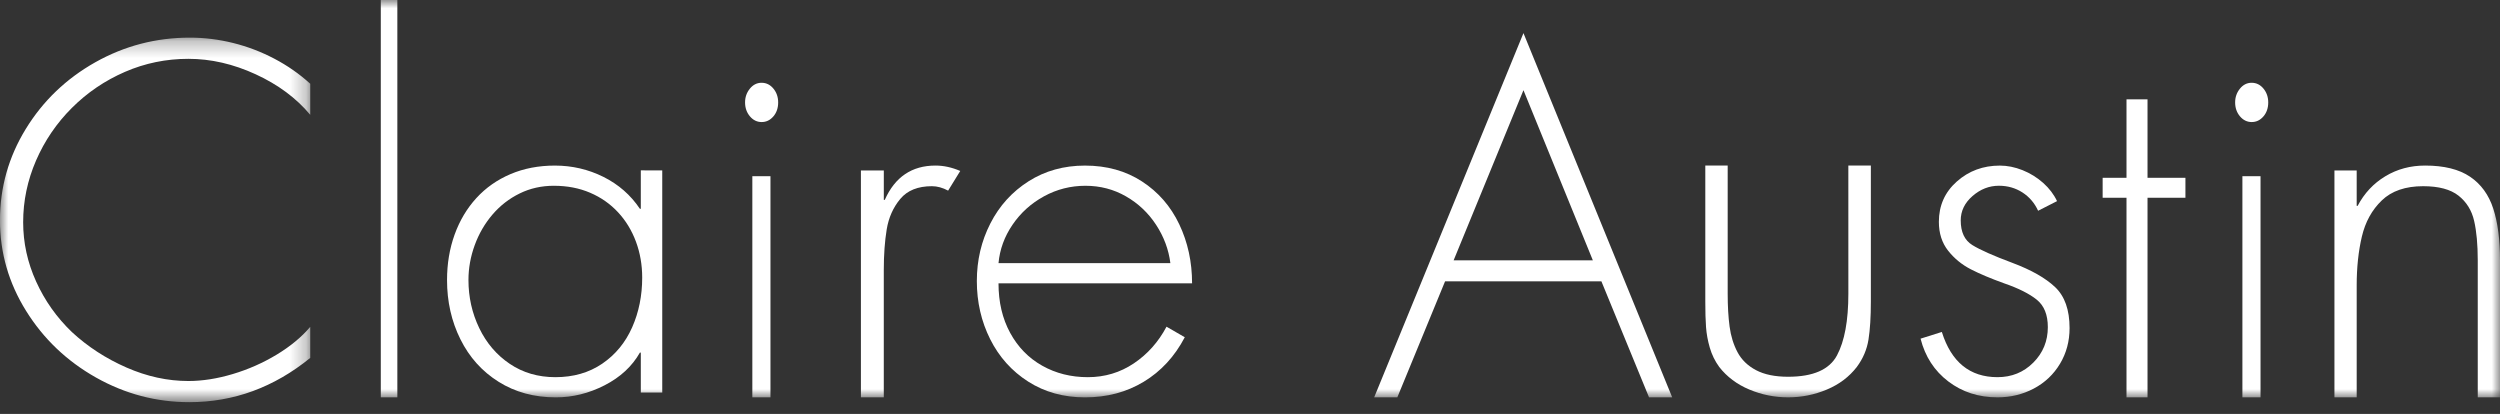 <svg height="25" viewBox="0 0 151 25" width="151" xmlns="http://www.w3.org/2000/svg" xmlns:xlink="http://www.w3.org/1999/xlink"><rect x="0" y="0" width="151" height="25" fill="#333333" stroke="none"/><mask id="a" fill="#fff"><path d="m0 .275h18.739v22.018h-18.739z" fill="#fff" fill-rule="evenodd"/></mask><mask id="b" fill="#fff"><path d="m0 24h151v-24h-151z" fill="#fff" fill-rule="evenodd"/></mask><g fill="#fff" fill-rule="evenodd"><path d="m18.739 3.06v1.875c-.843-1.01-1.942-1.826-3.296-2.448-1.354-.623-2.709-.934-4.063-.934-1.344 0-2.623.263-3.833.788-1.209.525-2.278 1.25-3.203 2.174-.926.924-1.648 1.985-2.167 3.181-.518 1.197-.778 2.439-.778 3.726 0 1.236.26 2.43.782 3.58.52 1.151 1.24 2.169 2.159 3.052.957.885 2.055 1.599 3.296 2.143 1.24.544 2.488.816 3.743.816.848 0 1.741-.14 2.677-.42.938-.28 1.822-.67 2.651-1.17.828-.5 1.506-1.06 2.032-1.681v1.875c-2.193 1.783-4.627 2.674-7.303 2.674-1.998 0-3.878-.497-5.641-1.49-1.762-.994-3.168-2.335-4.22-4.025-1.051-1.689-1.577-3.512-1.577-5.466 0-1.986.52-3.827 1.559-5.522 1.04-1.694 2.44-3.037 4.203-4.029 1.761-.99 3.663-1.486 5.704-1.486.881 0 1.753.108 2.617.323.865.215 1.693.531 2.487.948.793.416 1.517.921 2.17 1.514" mask="url(#a)" transform="translate(0 2)"/><path d="m23 24h1v-24h-1z" mask="url(#b)"/><path d="m33.461 11.22c-.751 0-1.442.154-2.073.465-.632.309-1.178.733-1.64 1.272s-.82 1.154-1.073 1.845-.38 1.394-.38 2.113c0 1.031.217 1.998.651 2.901.434.903 1.049 1.624 1.844 2.16.796.537 1.714.805 2.756.805 1.088 0 2.032-.272 2.829-.815.798-.544 1.399-1.275 1.806-2.192.406-.917.608-1.92.608-3.007 0-.766-.126-1.489-.376-2.167-.252-.678-.612-1.271-1.081-1.776-.47-.507-1.03-.9-1.686-1.181-.654-.281-1.382-.422-2.185-.422zm6.539-.929v13.42h-1.295v-2.412h-.056c-.47.828-1.18 1.485-2.129 1.972-.95.487-1.932.73-2.946.73-1.305 0-2.457-.313-3.456-.94-1-.626-1.769-1.482-2.308-2.567-.54-1.085-.809-2.277-.809-3.578 0-.983.152-1.898.457-2.745.305-.846.742-1.581 1.313-2.206.57-.624 1.259-1.107 2.065-1.45.808-.343 1.701-.514 2.682-.514 1.037 0 2.011.227 2.924.68.913.454 1.649 1.098 2.207 1.929h.056v-2.32z" mask="url(#b)"/><path d="m45.441 24h1.095v-13.359h-1.095zm.56-19c.282 0 .519.117.711.35.192.232.289.512.289.836 0 .339-.097.622-.291.847-.194.226-.431.339-.708.339s-.514-.116-.708-.346-.292-.511-.292-.84c0-.316.096-.592.289-.83.193-.238.43-.357.712-.357z" mask="url(#b)"/><path d="m53.382 10.297v1.774h.06c.612-1.381 1.634-2.071 3.063-2.071.492 0 .991.109 1.494.326l-.732 1.188c-.334-.179-.66-.268-.979-.268-.847 0-1.485.257-1.913.771s-.701 1.127-.818 1.84c-.117.712-.176 1.532-.176 2.459v.681 7.003h-1.382v-13.703z" mask="url(#b)"/><path d="m60.309 15.894h10.382c-.104-.823-.392-1.593-.861-2.312-.469-.719-1.075-1.292-1.817-1.719-.743-.428-1.56-.642-2.452-.642s-1.725.211-2.501.635c-.776.423-1.409.994-1.9 1.713-.491.718-.774 1.494-.85 2.326m11.691 1.219h-11.691c0 1.135.235 2.133.705 2.993.469.86 1.114 1.521 1.936 1.982.821.462 1.738.692 2.754.692 1.024 0 1.95-.278 2.778-.833.828-.556 1.486-1.294 1.975-2.216l1.103.638c-.612 1.163-1.438 2.059-2.48 2.688-1.041.629-2.223.943-3.547.943-1.29 0-2.432-.316-3.426-.95-.994-.633-1.76-1.487-2.299-2.56-.538-1.073-.808-2.246-.808-3.518 0-1.253.272-2.413.818-3.479.545-1.067 1.315-1.915 2.309-2.546.993-.631 2.129-.947 3.405-.947 1.314 0 2.462.319 3.444.958.983.638 1.732 1.5 2.249 2.585s.776 2.275.776 3.571" mask="url(#b)"/><path d="m96.209 15.726-4.192-10.279-4.219 10.279zm.516 1.268h-9.443l-2.883 7.005h-1.399l9.017-22 8.983 22h-1.399z" mask="url(#b)"/><path d="m111.64 10h1.36v8.213c0 .932-.048 1.697-.143 2.296-.095.599-.33 1.15-.702 1.651-.461.599-1.065 1.055-1.813 1.369-.748.314-1.528.471-2.342.471-.809 0-1.589-.157-2.339-.471-.749-.314-1.357-.77-1.823-1.369-.255-.352-.443-.739-.566-1.159-.122-.42-.198-.835-.228-1.245s-.044-.925-.044-1.543v-8.213h1.352v7.743c0 .748.038 1.408.115 1.981.076.572.235 1.088.478 1.546.243.459.615.821 1.118 1.087s1.148.399 1.938.399c1.51 0 2.493-.43 2.952-1.289s.688-2.1.688-3.723z" mask="url(#b)"/><path d="m124.244 12.149-1.142.581c-.214-.467-.53-.837-.949-1.107-.419-.269-.892-.404-1.42-.404-.586 0-1.116.207-1.592.621-.475.414-.713.904-.713 1.472 0 .704.233 1.201.7 1.489.466.289 1.271.646 2.416 1.074 1.145.428 2.006.918 2.587 1.468.581.551.871 1.375.871 2.472 0 .794-.192 1.514-.578 2.157-.385.643-.912 1.141-1.581 1.496-.668.354-1.401.532-2.195.532-1.137 0-2.127-.32-2.969-.96-.843-.641-1.402-1.503-1.677-2.585l1.285-.405c.571 1.821 1.692 2.731 3.362 2.731.857 0 1.577-.293 2.163-.88.585-.586.877-1.3.877-2.141 0-.747-.223-1.301-.671-1.66-.447-.359-1.101-.688-1.963-.985-.803-.289-1.478-.572-2.02-.851s-.999-.654-1.37-1.124c-.371-.471-.557-1.05-.557-1.741 0-.983.362-1.795 1.085-2.436s1.589-.961 2.598-.961c.452 0 .909.092 1.371.276.461.185.876.441 1.245.769.368.329.648.697.839 1.103" mask="url(#b)"/><path d="m129.71 11.944v12.056h-1.269v-12.056h-1.441v-1.205h1.441v-4.739h1.269v4.739h2.29v1.205z" mask="url(#b)"/><path d="m135.441 24h1.095v-13.359h-1.095zm.56-19c.282 0 .519.117.711.35.192.232.289.512.289.836 0 .339-.097.622-.291.847s-.431.339-.708.339-.514-.116-.709-.346c-.194-.231-.291-.511-.291-.84 0-.316.096-.592.289-.83.192-.238.429-.357.711-.357z" mask="url(#b)"/><path d="m142.344 10.297v2.136h.058c.402-.762.96-1.359 1.674-1.788.713-.43 1.514-.645 2.4-.645 1.147 0 2.053.225 2.716.674.663.448 1.13 1.093 1.402 1.93.271.838.406 1.876.406 3.117v8.278h-1.344v-8.278c0-.951-.072-1.744-.218-2.379-.145-.634-.46-1.142-.943-1.524-.484-.381-1.196-.572-2.136-.572-1.07 0-1.902.286-2.497.858-.596.572-.998 1.301-1.206 2.187-.208.887-.312 1.868-.312 2.944v6.765h-1.344v-13.703z" mask="url(#b)"/></g></svg>
